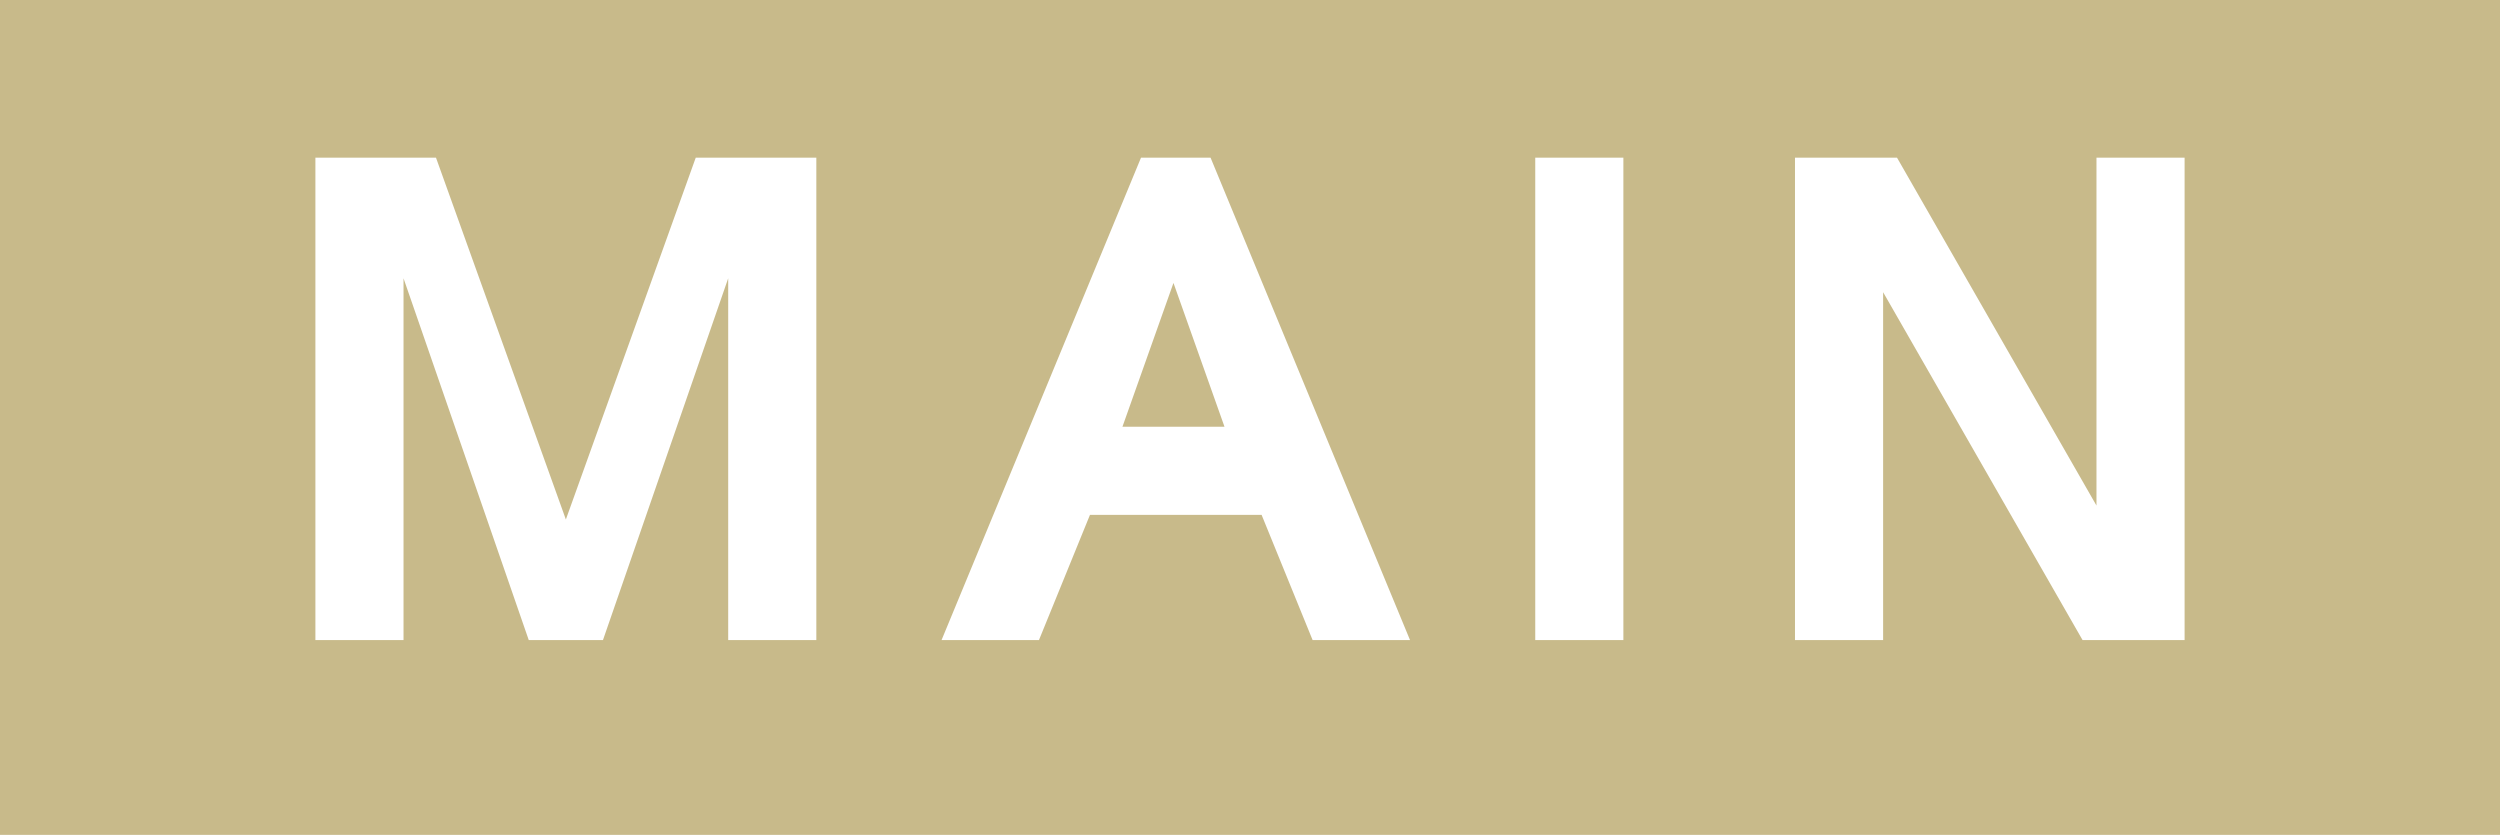 <?xml version="1.0" encoding="UTF-8"?>
<svg id="ttl_maincourse" xmlns="http://www.w3.org/2000/svg" version="1.1" viewBox="0 0 53.9 18">
  <!-- Generator: Adobe Illustrator 29.2.1, SVG Export Plug-In . SVG Version: 2.1.0 Build 116)  -->
  <defs>
    <style>
      .st0 {
        fill: #fff;
        fill-rule: evenodd;
      }

      .st1 {
        fill: #c8ba8a;
      }
    </style>
  </defs>
  <rect id="_長方形_545" data-name="長方形_545" class="st1" width="53.9" height="18"/>
  <path id="Main_Course" class="st0" d="M17.6,13.8V3.4h-2.6l-2.8,7.8-2.8-7.8h-2.6v10.4h1.9v-7.8l2.7,7.8h1.6l2.7-7.8v7.8h1.9,0ZM30.4,13.8l-4.3-10.4h-1.5l-4.3,10.4h2.1l1.1-2.7h3.7l1.1,2.7h2.1ZM26.4,9.2h-2.2l1.1-3.1,1.1,3.1ZM35,13.8V3.4h-1.9v10.4h1.9ZM47.1,13.8V3.4h-1.9v7.5l-4.3-7.5h-2.2v10.4h1.9v-7.5l4.3,7.5h2.1Z"/>
</svg>